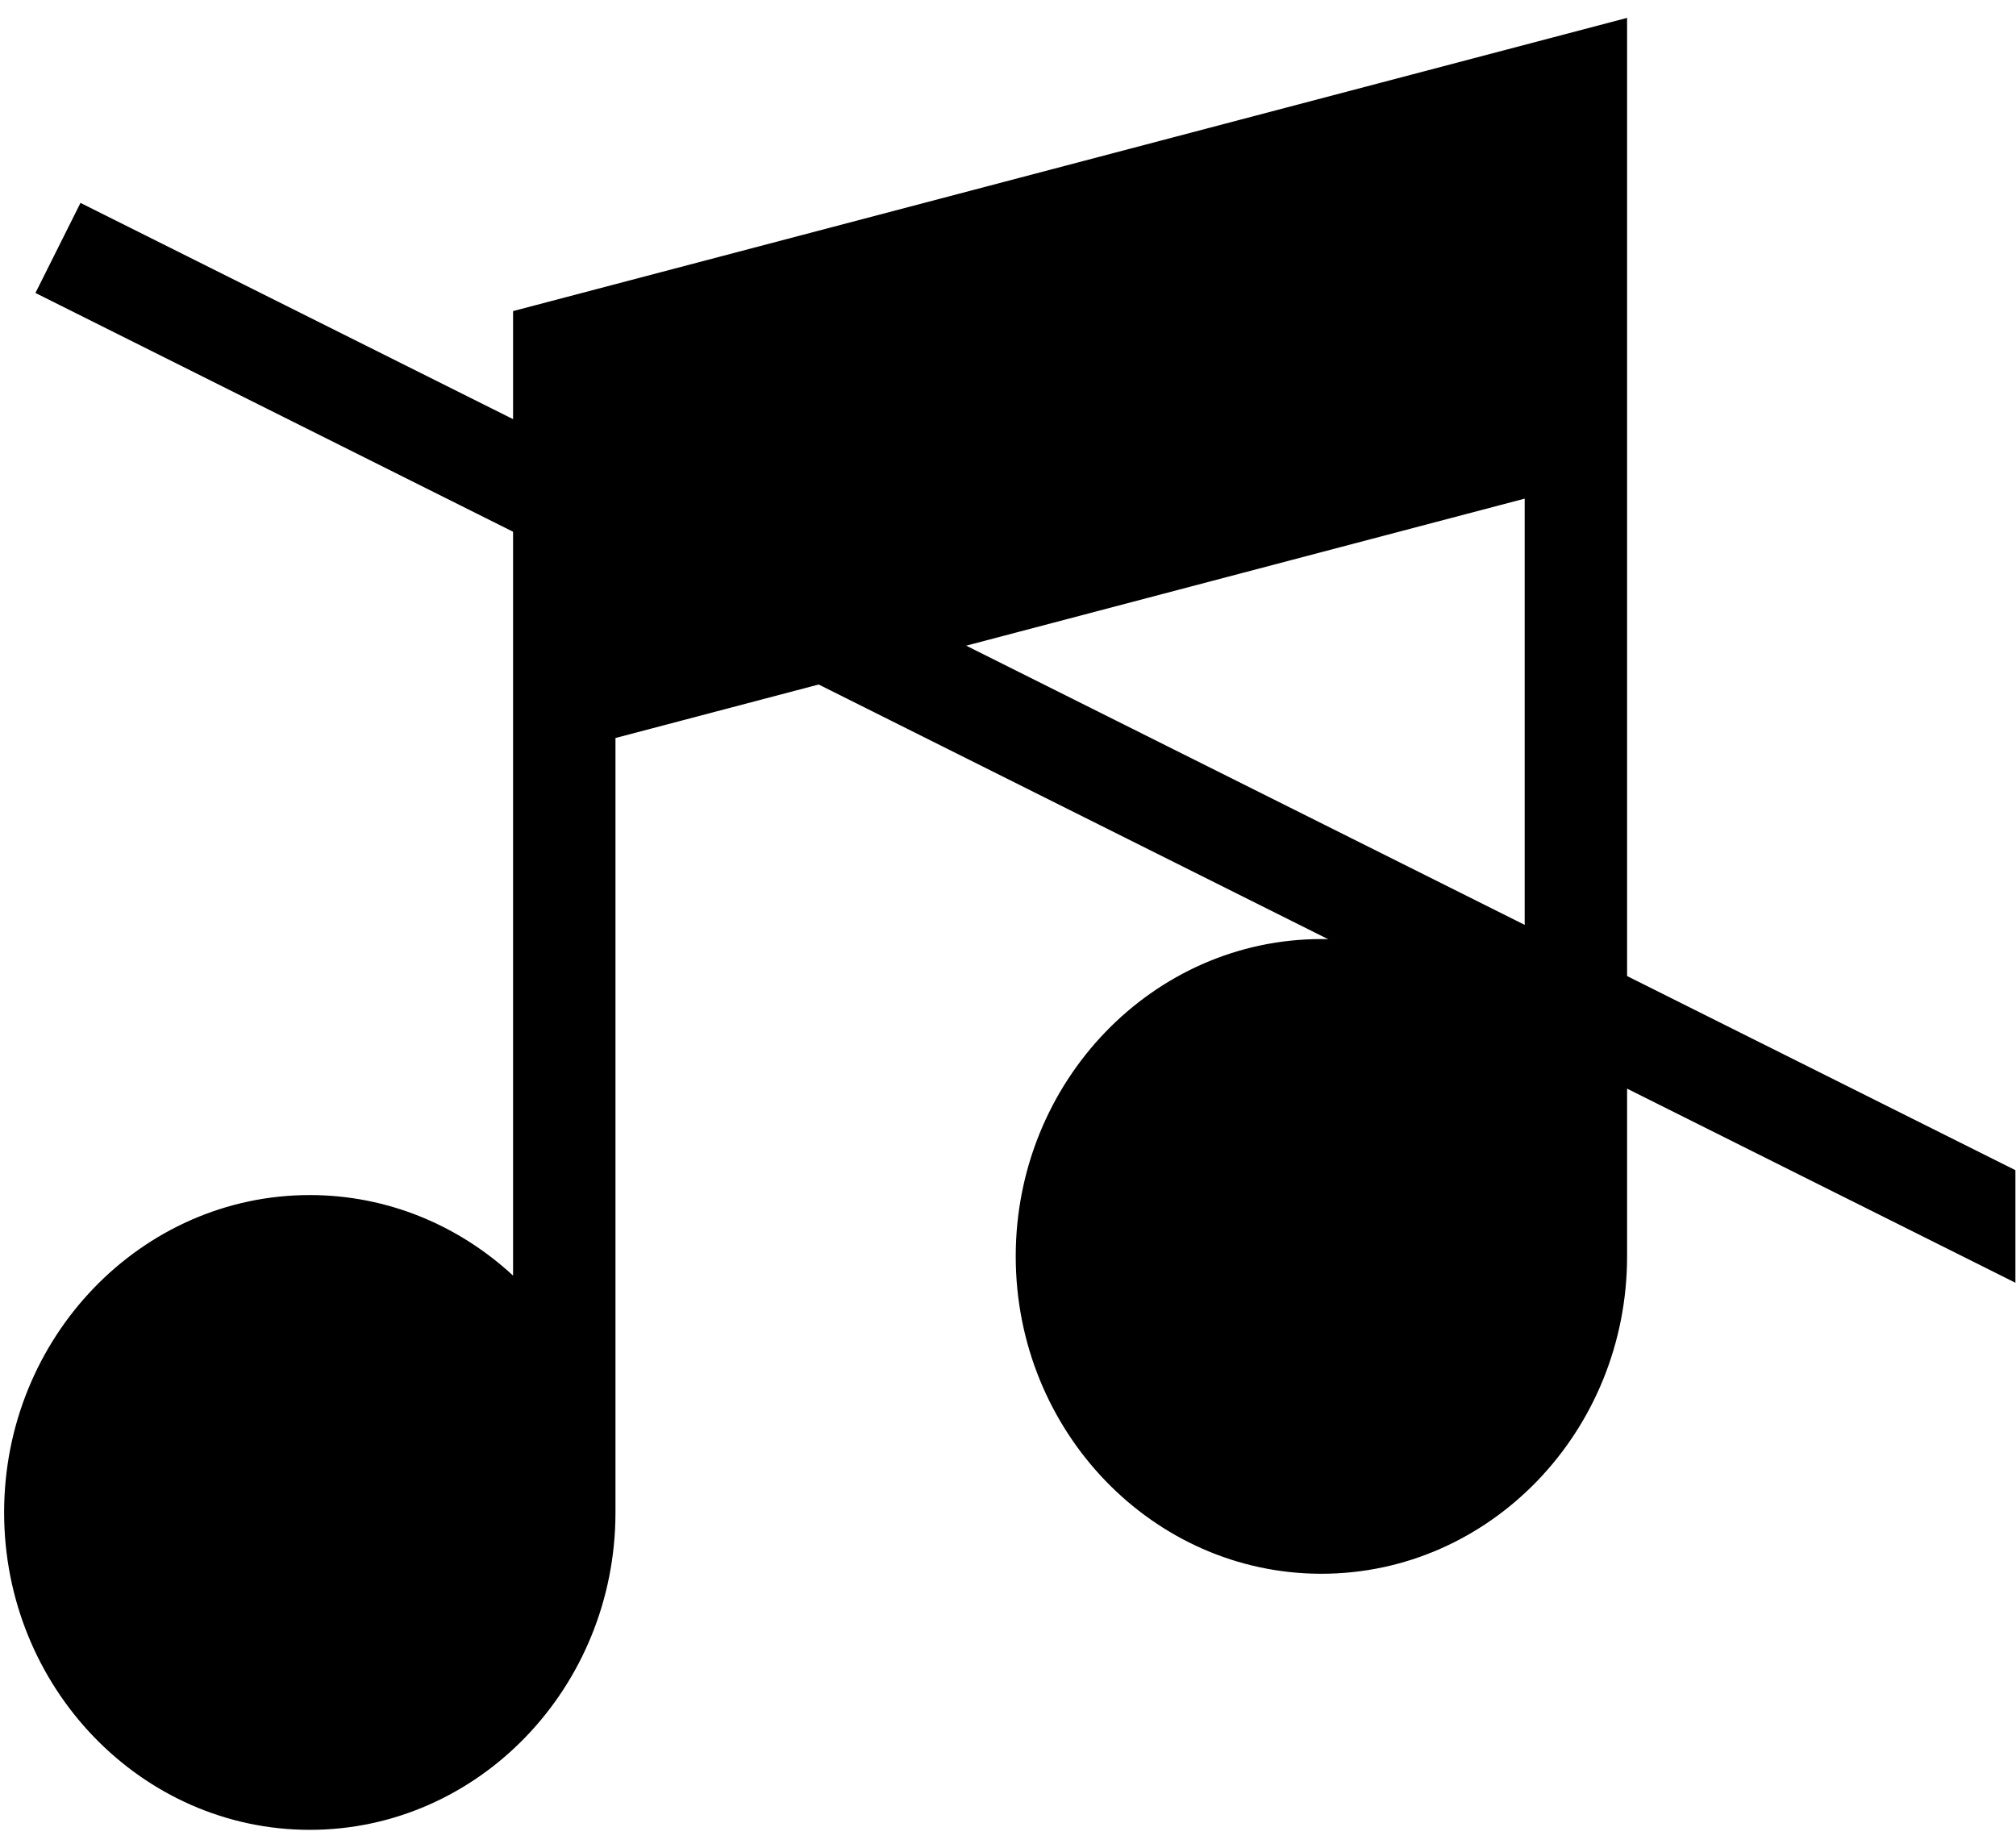 <svg xmlns="http://www.w3.org/2000/svg" width="24" height="22" fill="none" viewBox="0 0 24 22"><g clip-path="url(#clip0_2231_55031)"><path fill="black" d="M6.108 3.704V15.188C5.464 14.592 4.616 14.229 3.688 14.229C1.682 14.229 0.049 15.924 0.049 18.008C0.049 20.091 1.682 21.787 3.688 21.787C5.692 21.787 7.323 20.096 7.327 18.016H7.327V8.787L18.151 5.937V12.14C17.507 11.543 16.659 11.181 15.731 11.181C13.725 11.181 12.092 12.876 12.092 14.959C12.092 17.043 13.725 18.738 15.731 18.738C17.738 18.738 19.37 17.043 19.37 14.959V0.213L6.108 3.704Z"/><line x1="0.69" x2="24.661" y1="2.952" y2="14.937" stroke="black" stroke-width="1.199"/></g><defs><clipPath id="clip0_2231_55031"><rect width="23.971" height="21.574" fill="white" transform="translate(0.022 0.213)"/></clipPath></defs></svg>